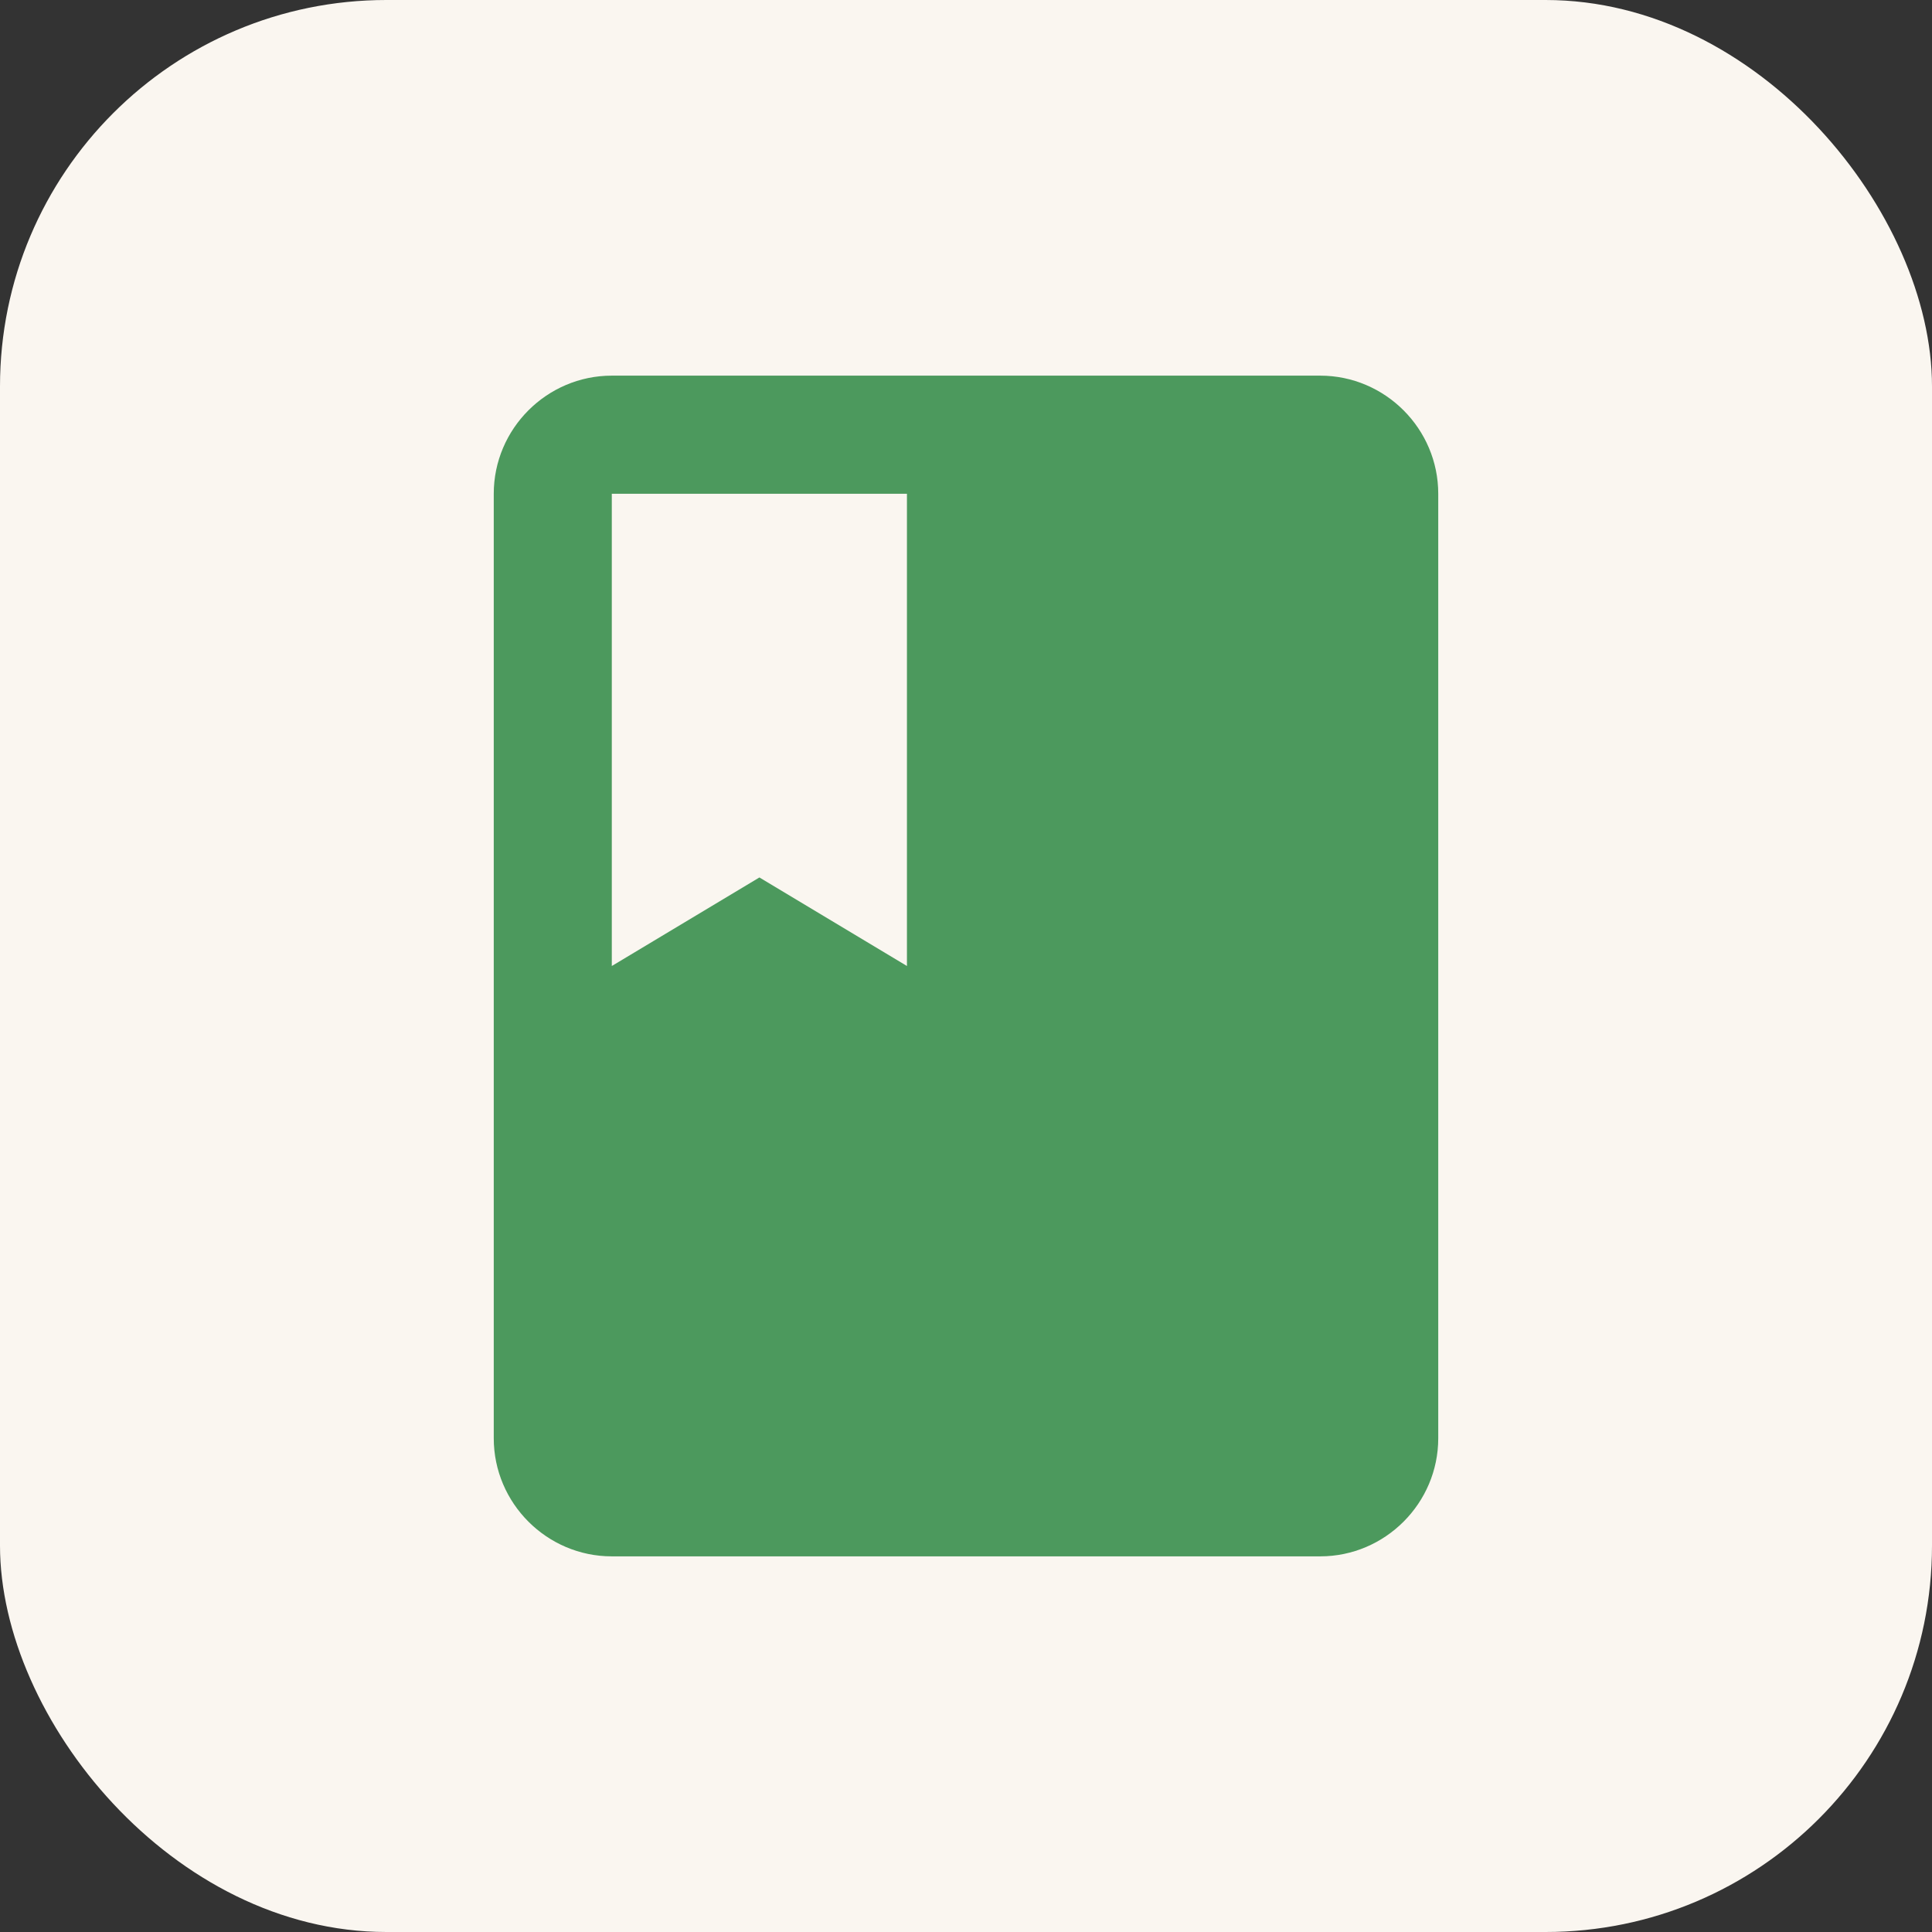 <svg width="30" height="30" viewBox="0 0 30 30" fill="none" xmlns="http://www.w3.org/2000/svg">
<rect x="0" y="0" width="30" height="30" fill="#333333" stroke="none"/>
<rect width="30" height="30" rx="6" fill="#FAF6F0"/>
<path d="M20.5 5.833H9.5C8.492 5.833 7.667 6.658 7.667 7.667V22.333C7.667 23.342 8.492 24.167 9.5 24.167H20.5C21.508 24.167 22.333 23.342 22.333 22.333V7.667C22.333 6.658 21.508 5.833 20.5 5.833ZM9.5 7.667H14.083V15L11.792 13.625L9.5 15V7.667Z" fill="#4C995D"/>
</svg>

